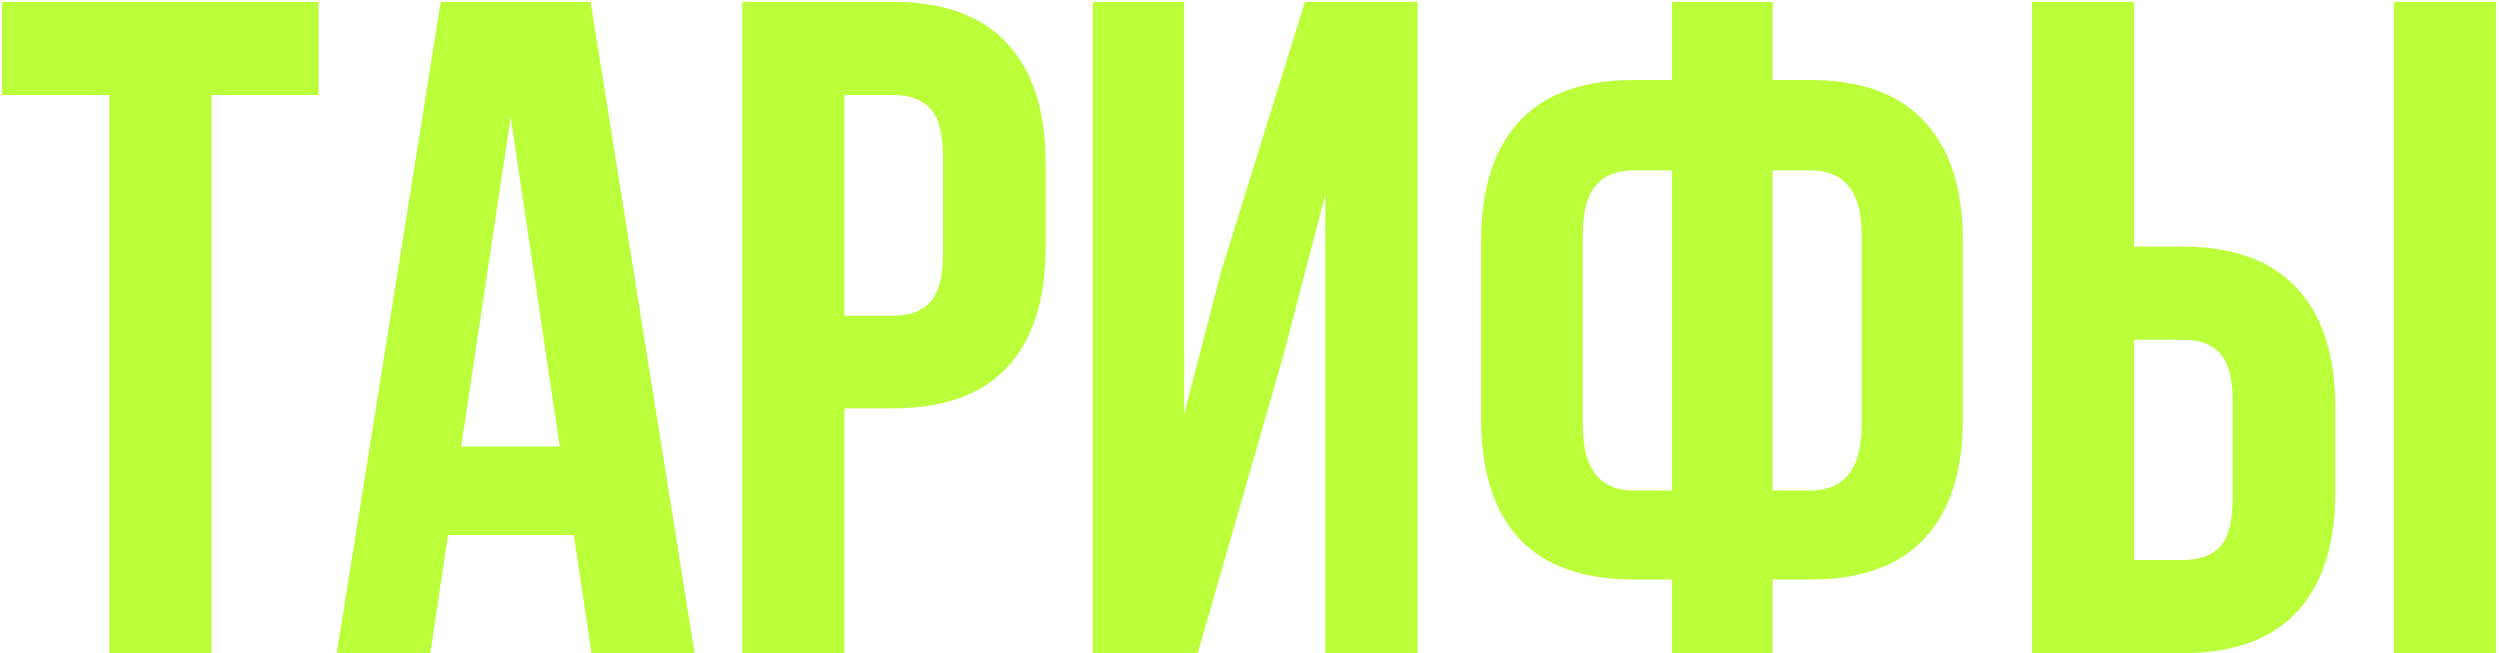 <?xml version="1.0" encoding="UTF-8"?> <svg xmlns="http://www.w3.org/2000/svg" width="356" height="93" viewBox="0 0 356 93" fill="none"><path d="M0.298 13.527V0.271H45.369V13.527H30.108V93H15.559V13.527H0.298ZM47.955 93L62.764 0.271H84.103L98.911 93H84.232L81.71 76.187H63.798L61.276 93H47.955ZM65.673 63.578H79.706L72.722 16.696L65.673 63.578ZM105.701 93V0.271H127.169C134.369 0.271 139.779 2.233 143.4 6.156C147.064 10.079 148.896 15.769 148.896 23.227V35.255C148.896 42.713 147.064 48.403 143.4 52.326C139.779 56.206 134.369 58.146 127.169 58.146H120.25V93H105.701ZM120.25 44.954H127.169C129.583 44.954 131.372 44.286 132.536 42.95C133.7 41.613 134.282 39.35 134.282 36.16V22.257C134.282 19.067 133.7 16.825 132.536 15.532C131.372 14.196 129.583 13.527 127.169 13.527H120.25V44.954ZM155.622 93V0.271H168.619V58.986L173.922 38.553L185.82 0.271H201.857V93H188.73V27.689L182.781 50.516L170.559 93H155.622ZM210.91 59.633V34.349C210.91 26.891 212.72 21.201 216.341 17.278C220.006 13.355 225.438 11.393 232.637 11.393H238.069V0.271H252.424V11.393H257.791C264.991 11.393 270.401 13.355 274.022 17.278C277.686 21.201 279.518 26.891 279.518 34.349V59.633C279.518 67.091 277.686 72.782 274.022 76.705C270.401 80.584 264.991 82.524 257.791 82.524H252.424V93H238.069V82.524H232.637C225.438 82.524 220.006 80.584 216.341 76.705C212.72 72.782 210.91 67.091 210.91 59.633ZM225.394 60.538C225.394 66.746 227.809 69.85 232.637 69.85H238.069V24.262H232.637C230.223 24.262 228.412 24.995 227.205 26.46C225.998 27.883 225.394 30.189 225.394 33.379V60.538ZM252.424 69.85H257.791C262.663 69.85 265.098 66.746 265.098 60.538V33.379C265.098 27.301 262.663 24.262 257.791 24.262H252.424V69.85ZM289.347 93V0.271H303.897V35.125H310.816C318.015 35.125 323.426 37.087 327.047 41.01C330.711 44.89 332.543 50.559 332.543 58.017V70.109C332.543 77.567 330.711 83.257 327.047 87.18C323.426 91.06 318.015 93 310.816 93H289.347ZM303.897 79.744H310.816C313.23 79.744 315.019 79.097 316.183 77.804C317.347 76.468 317.929 74.204 317.929 71.014V57.111C317.929 53.921 317.347 51.679 316.183 50.386C315.019 49.05 313.23 48.382 310.816 48.382H303.897V79.744ZM340.885 93V0.271H355.434V93H340.885Z" fill="#BAFF39"></path></svg> 